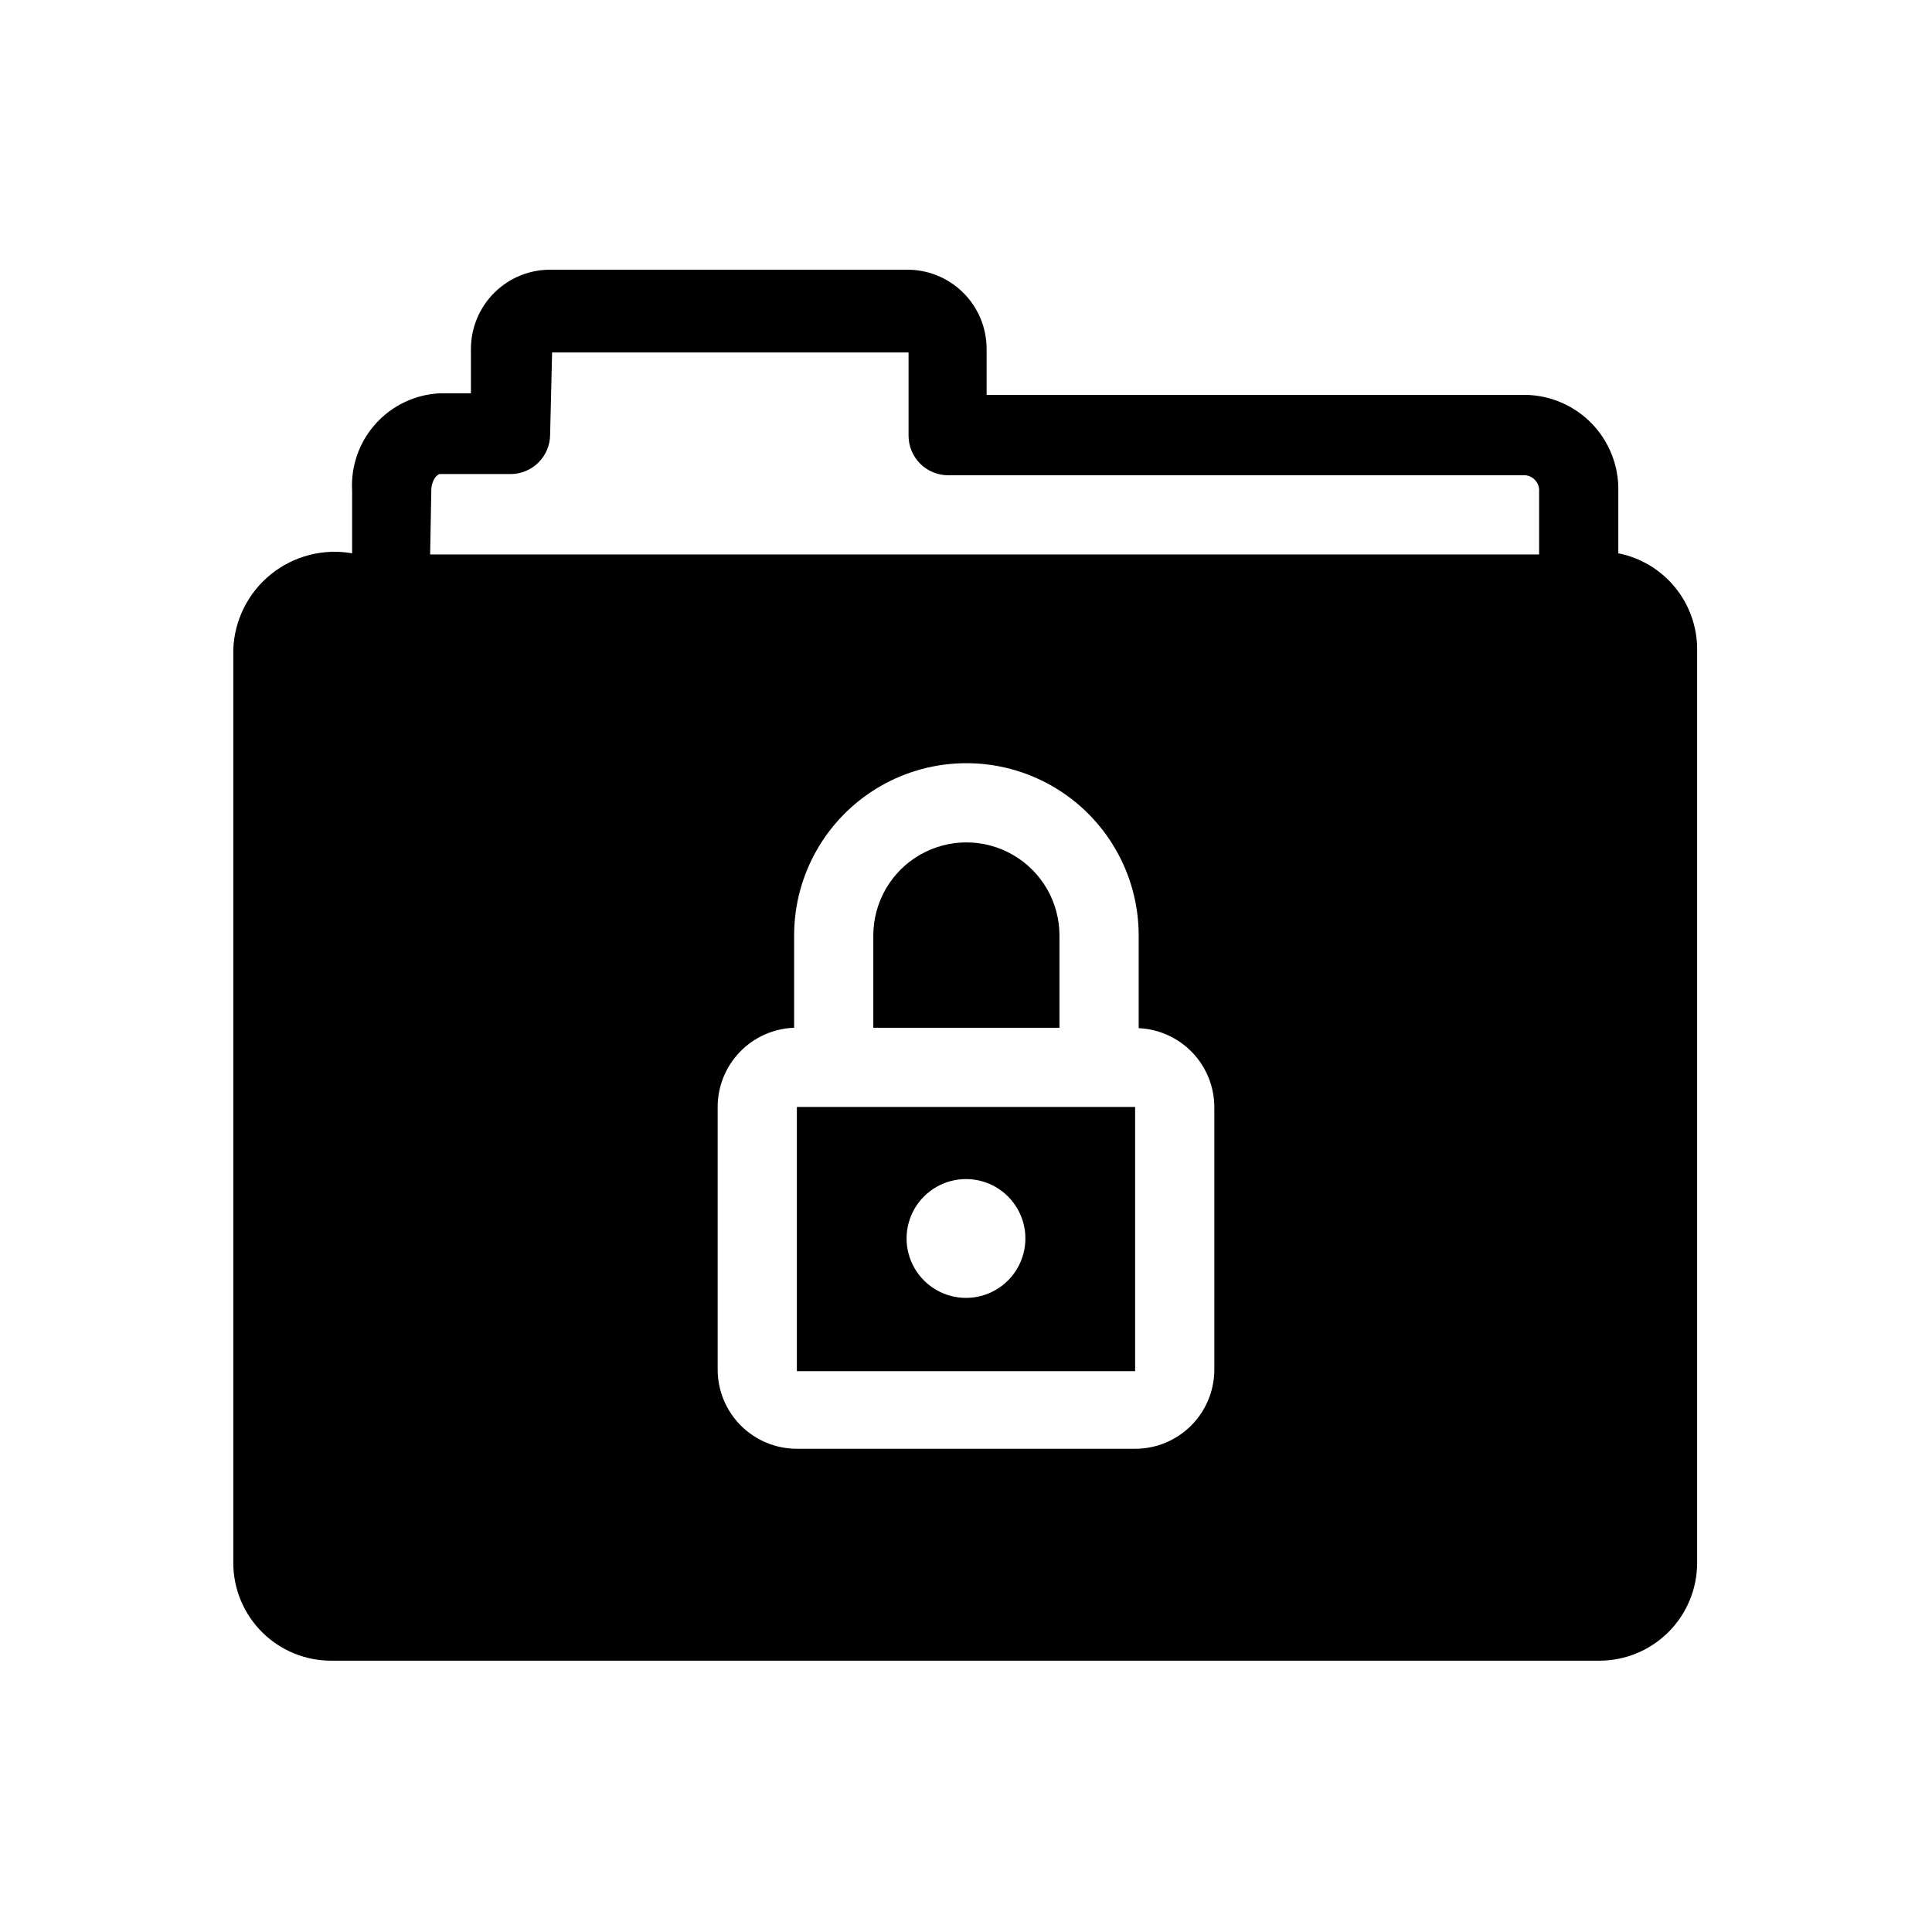 <?xml version="1.0" encoding="UTF-8"?>
<!-- Uploaded to: SVG Repo, www.svgrepo.com, Generator: SVG Repo Mixer Tools -->
<svg fill="#000000" width="800px" height="800px" version="1.1" viewBox="144 144 512 512" xmlns="http://www.w3.org/2000/svg">
 <path d="m572.87 290.63v-16.582c0.113-6.625-2.41-13.023-7.019-17.789-4.606-4.762-10.914-7.5-17.539-7.613h-142.85v-12.176c0-5.656-2.281-11.078-6.332-15.031s-9.527-6.102-15.184-5.961h-93.625c-5.66-0.141-11.133 2.008-15.184 5.961-4.055 3.953-6.336 9.375-6.336 15.031v11.758h-8.188c-6.523 0.297-12.66 3.195-17.039 8.047-4.379 4.848-6.633 11.25-6.262 17.773v16.582c-7.633-1.336-15.477 0.688-21.508 5.555-6.035 4.867-9.672 12.102-9.98 19.848v242.14c0 6.934 2.777 13.574 7.707 18.445 4.93 4.871 11.605 7.566 18.535 7.481h335.87c6.859-0.027 13.426-2.769 18.266-7.629 4.84-4.859 7.555-11.438 7.555-18.297v-242.14c-0.004-5.996-2.09-11.805-5.898-16.438-3.809-4.629-9.105-7.797-14.988-8.965zm-107.06 216.32c0 5.566-2.211 10.906-6.148 14.844s-9.277 6.148-14.844 6.148h-89.637c-5.566 0-10.906-2.211-14.844-6.148s-6.148-9.277-6.148-14.844v-69.59c-0.004-5.441 2.109-10.672 5.887-14.59 3.781-3.914 8.934-6.211 14.371-6.402v-24.453c0-16.312 8.703-31.387 22.828-39.543 14.129-8.156 31.531-8.156 45.66 0 14.125 8.156 22.828 23.23 22.828 39.543v24.562-0.004c5.402 0.242 10.5 2.562 14.234 6.473 3.738 3.91 5.816 9.113 5.812 14.52zm-207.51-232.91c0-2.832 1.574-4.41 2.309-4.41h18.684c2.785 0 5.453-1.105 7.422-3.074s3.074-4.637 3.074-7.422l0.523-21.727h94.465v22.043c0 2.785 1.109 5.453 3.074 7.422 1.969 1.969 4.641 3.074 7.422 3.074h153.04c2.18 0.273 3.754 2.219 3.566 4.406v16.582h-293.89zm96.879 233.33h89.637v-70.012h-89.637zm44.82-50.906c5.625 0 10.82 3 13.633 7.871s2.812 10.871 0 15.742c-2.812 4.871-8.008 7.875-13.633 7.875s-10.824-3.004-13.637-7.875c-2.812-4.871-2.812-10.871 0-15.742s8.012-7.871 13.637-7.871zm24.77-40.094h-49.332v-24.457c0-8.812 4.703-16.957 12.332-21.363 7.633-4.406 17.035-4.406 24.668 0 7.629 4.406 12.332 12.551 12.332 21.363z"/>
</svg>